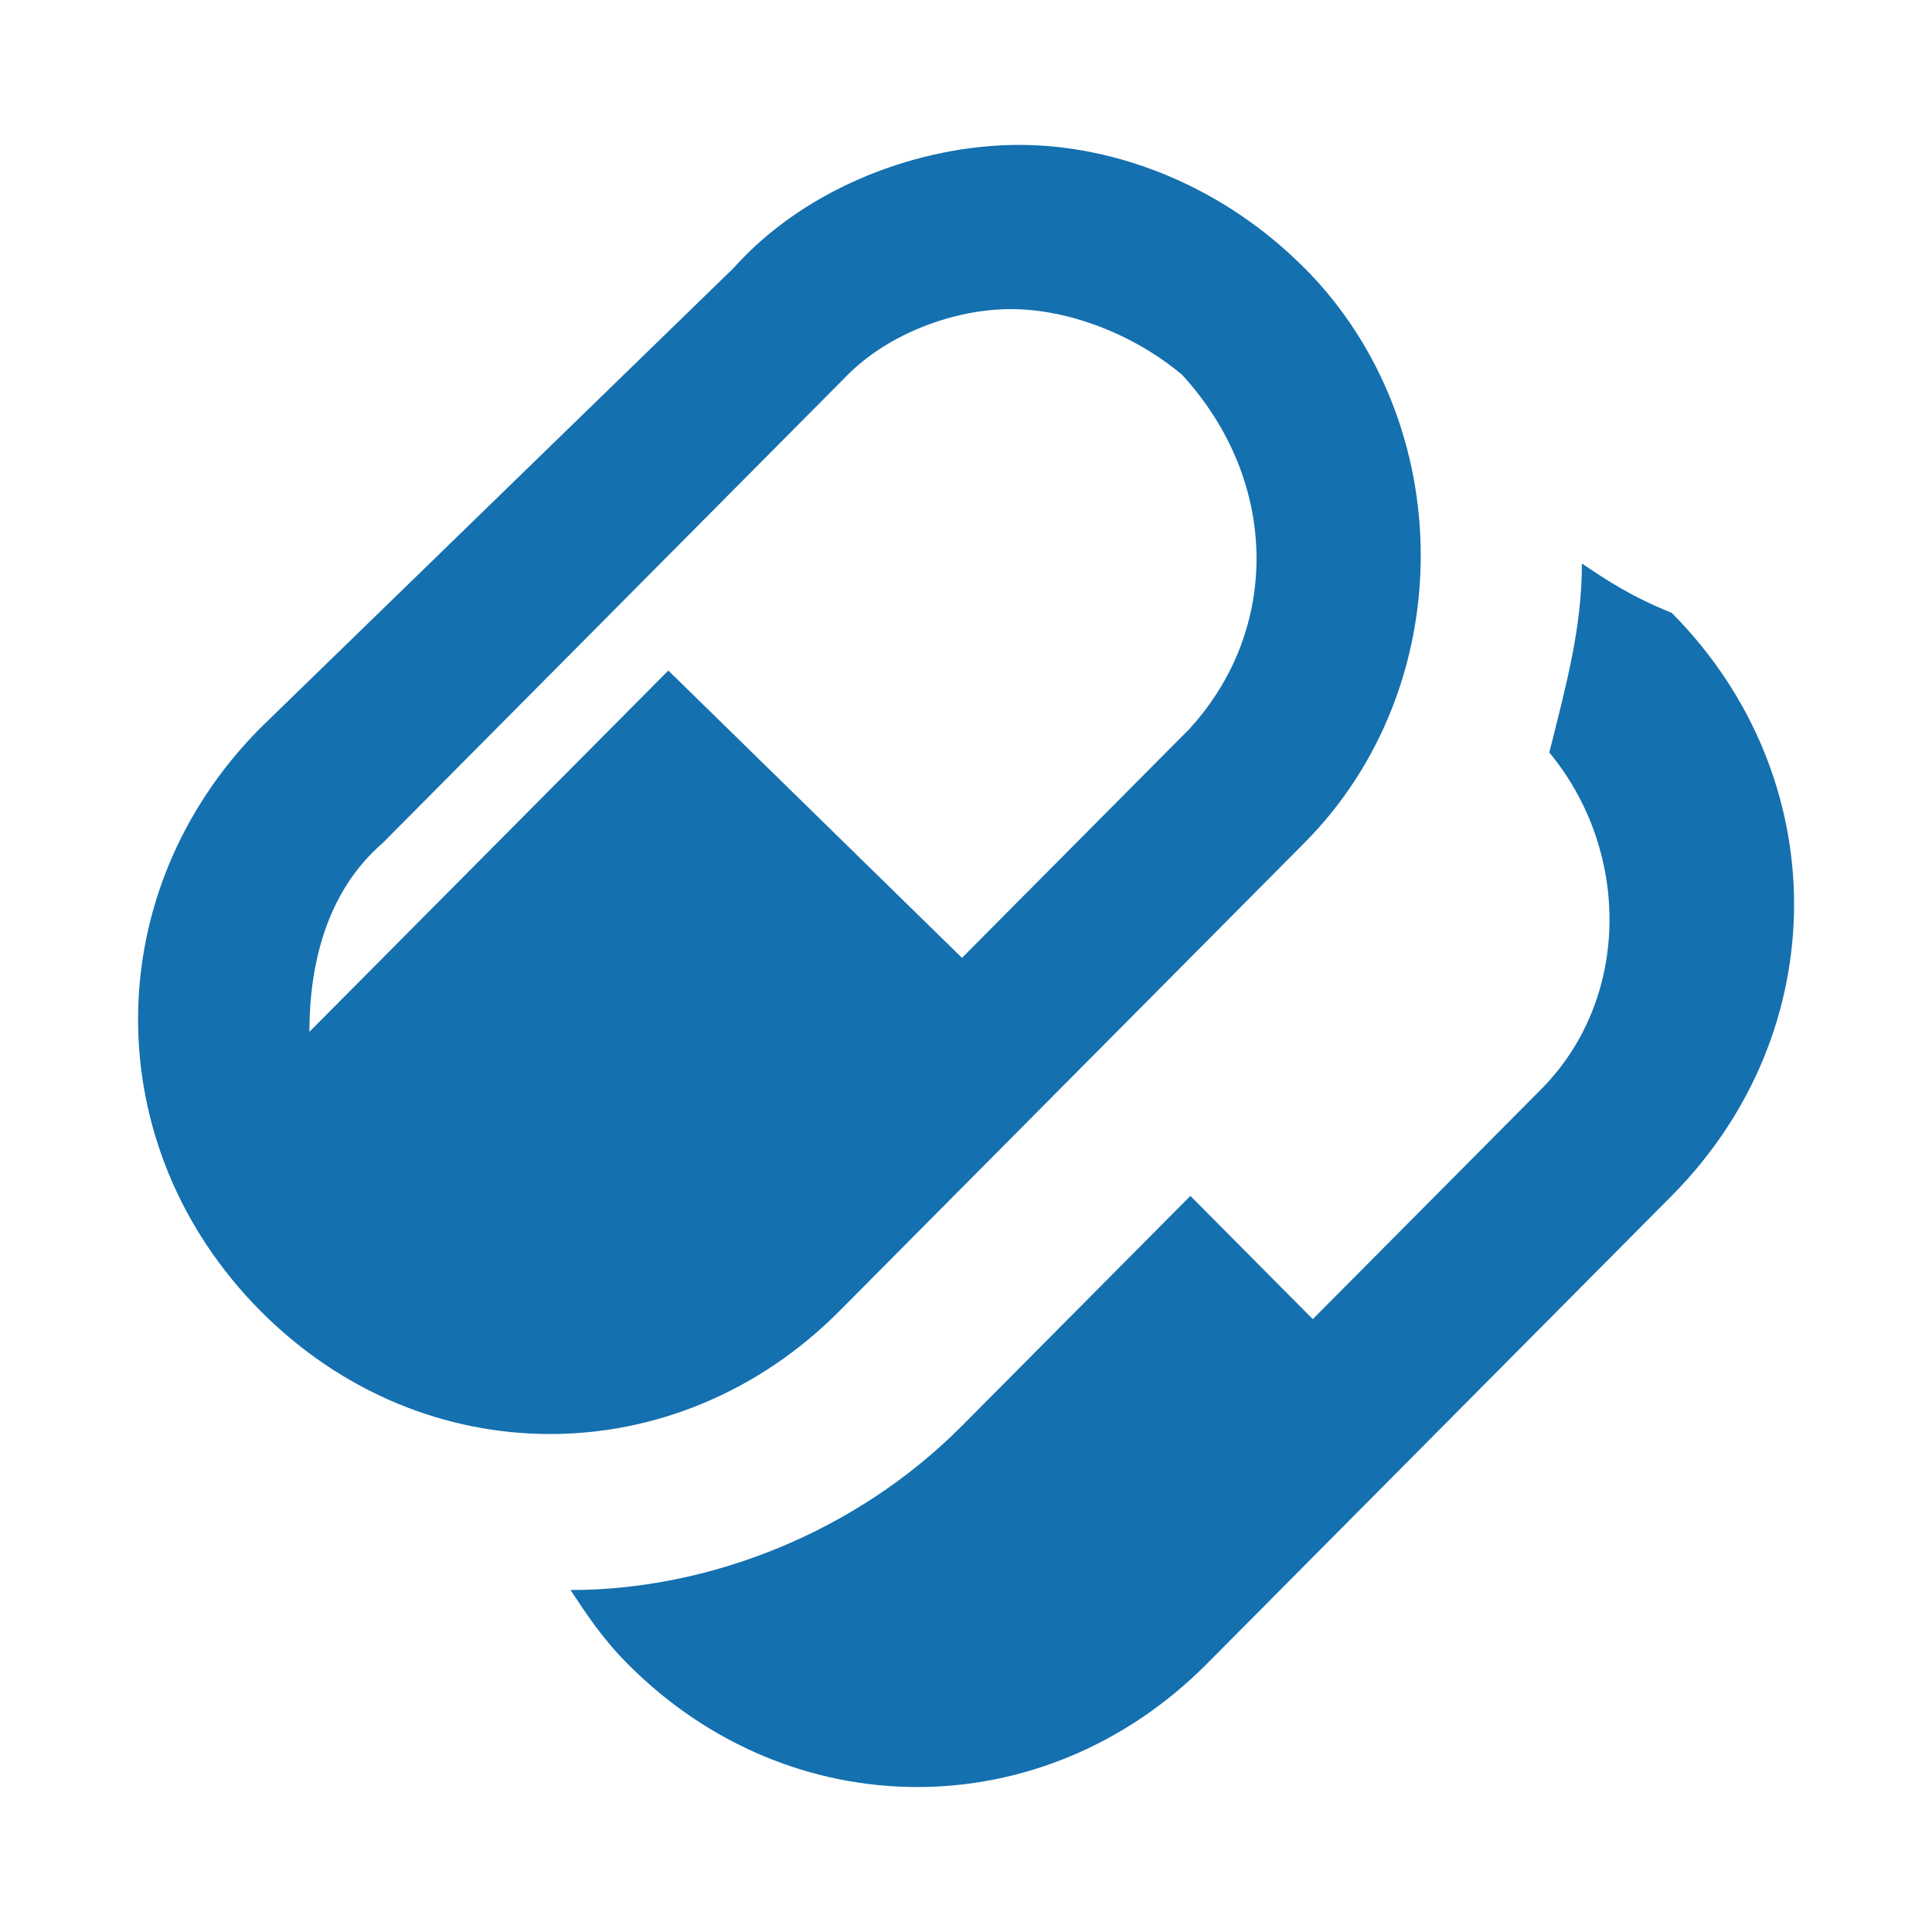 <?xml version="1.0" encoding="UTF-8"?>
<svg id="Layer_1" data-name="Layer 1" xmlns="http://www.w3.org/2000/svg" xmlns:xlink="http://www.w3.org/1999/xlink" viewBox="0 0 140 140">
  <defs>
    <style>
      .cls-1 {
        fill: none;
      }

      .cls-2 {
        fill: #1470af;
      }

      .cls-3 {
        clip-path: url(#clippath);
      }
    </style>
    <clipPath id="clippath">
      <path class="cls-1" d="M114.63,40.84c0,4.76-1.18,8.93-2.36,13.69,5.91,7.14,5.91,17.85-.59,24.4l-16.55,16.66-8.87-8.93-16.55,16.66c-7.68,7.73-18.33,11.9-28.37,11.9,1.18,1.78,2.36,3.57,4.14,5.35,11.82,11.9,30.15,11.9,41.97,0l33.69-33.92c11.82-11.9,11.82-30.34,0-42.24-2.96-1.19-4.73-2.38-6.5-3.57M86.26,52.75l-16.55,16.66-21.28-20.82-26.01,26.18c0-4.76,1.18-10.11,5.32-13.69L61.43,27.16c2.96-2.97,7.68-4.76,11.82-4.76s8.87,1.79,12.41,4.76c7.09,7.74,7.09,18.45.59,25.59M94.53,19.43c-5.91-5.95-13.6-8.93-20.69-8.93s-15.37,2.98-20.69,8.93L18.87,52.75c-11.82,11.9-11.82,30.34,0,42.24,11.82,11.9,30.15,11.9,41.97,0l33.69-33.92c11.23-11.3,11.23-30.34,0-41.65"/>
    </clipPath>
  </defs>
  <g class="cls-3">
    <rect class="cls-2" x="6.04" y="9.5" width="127.91" height="123.98"/>
  </g>
</svg>